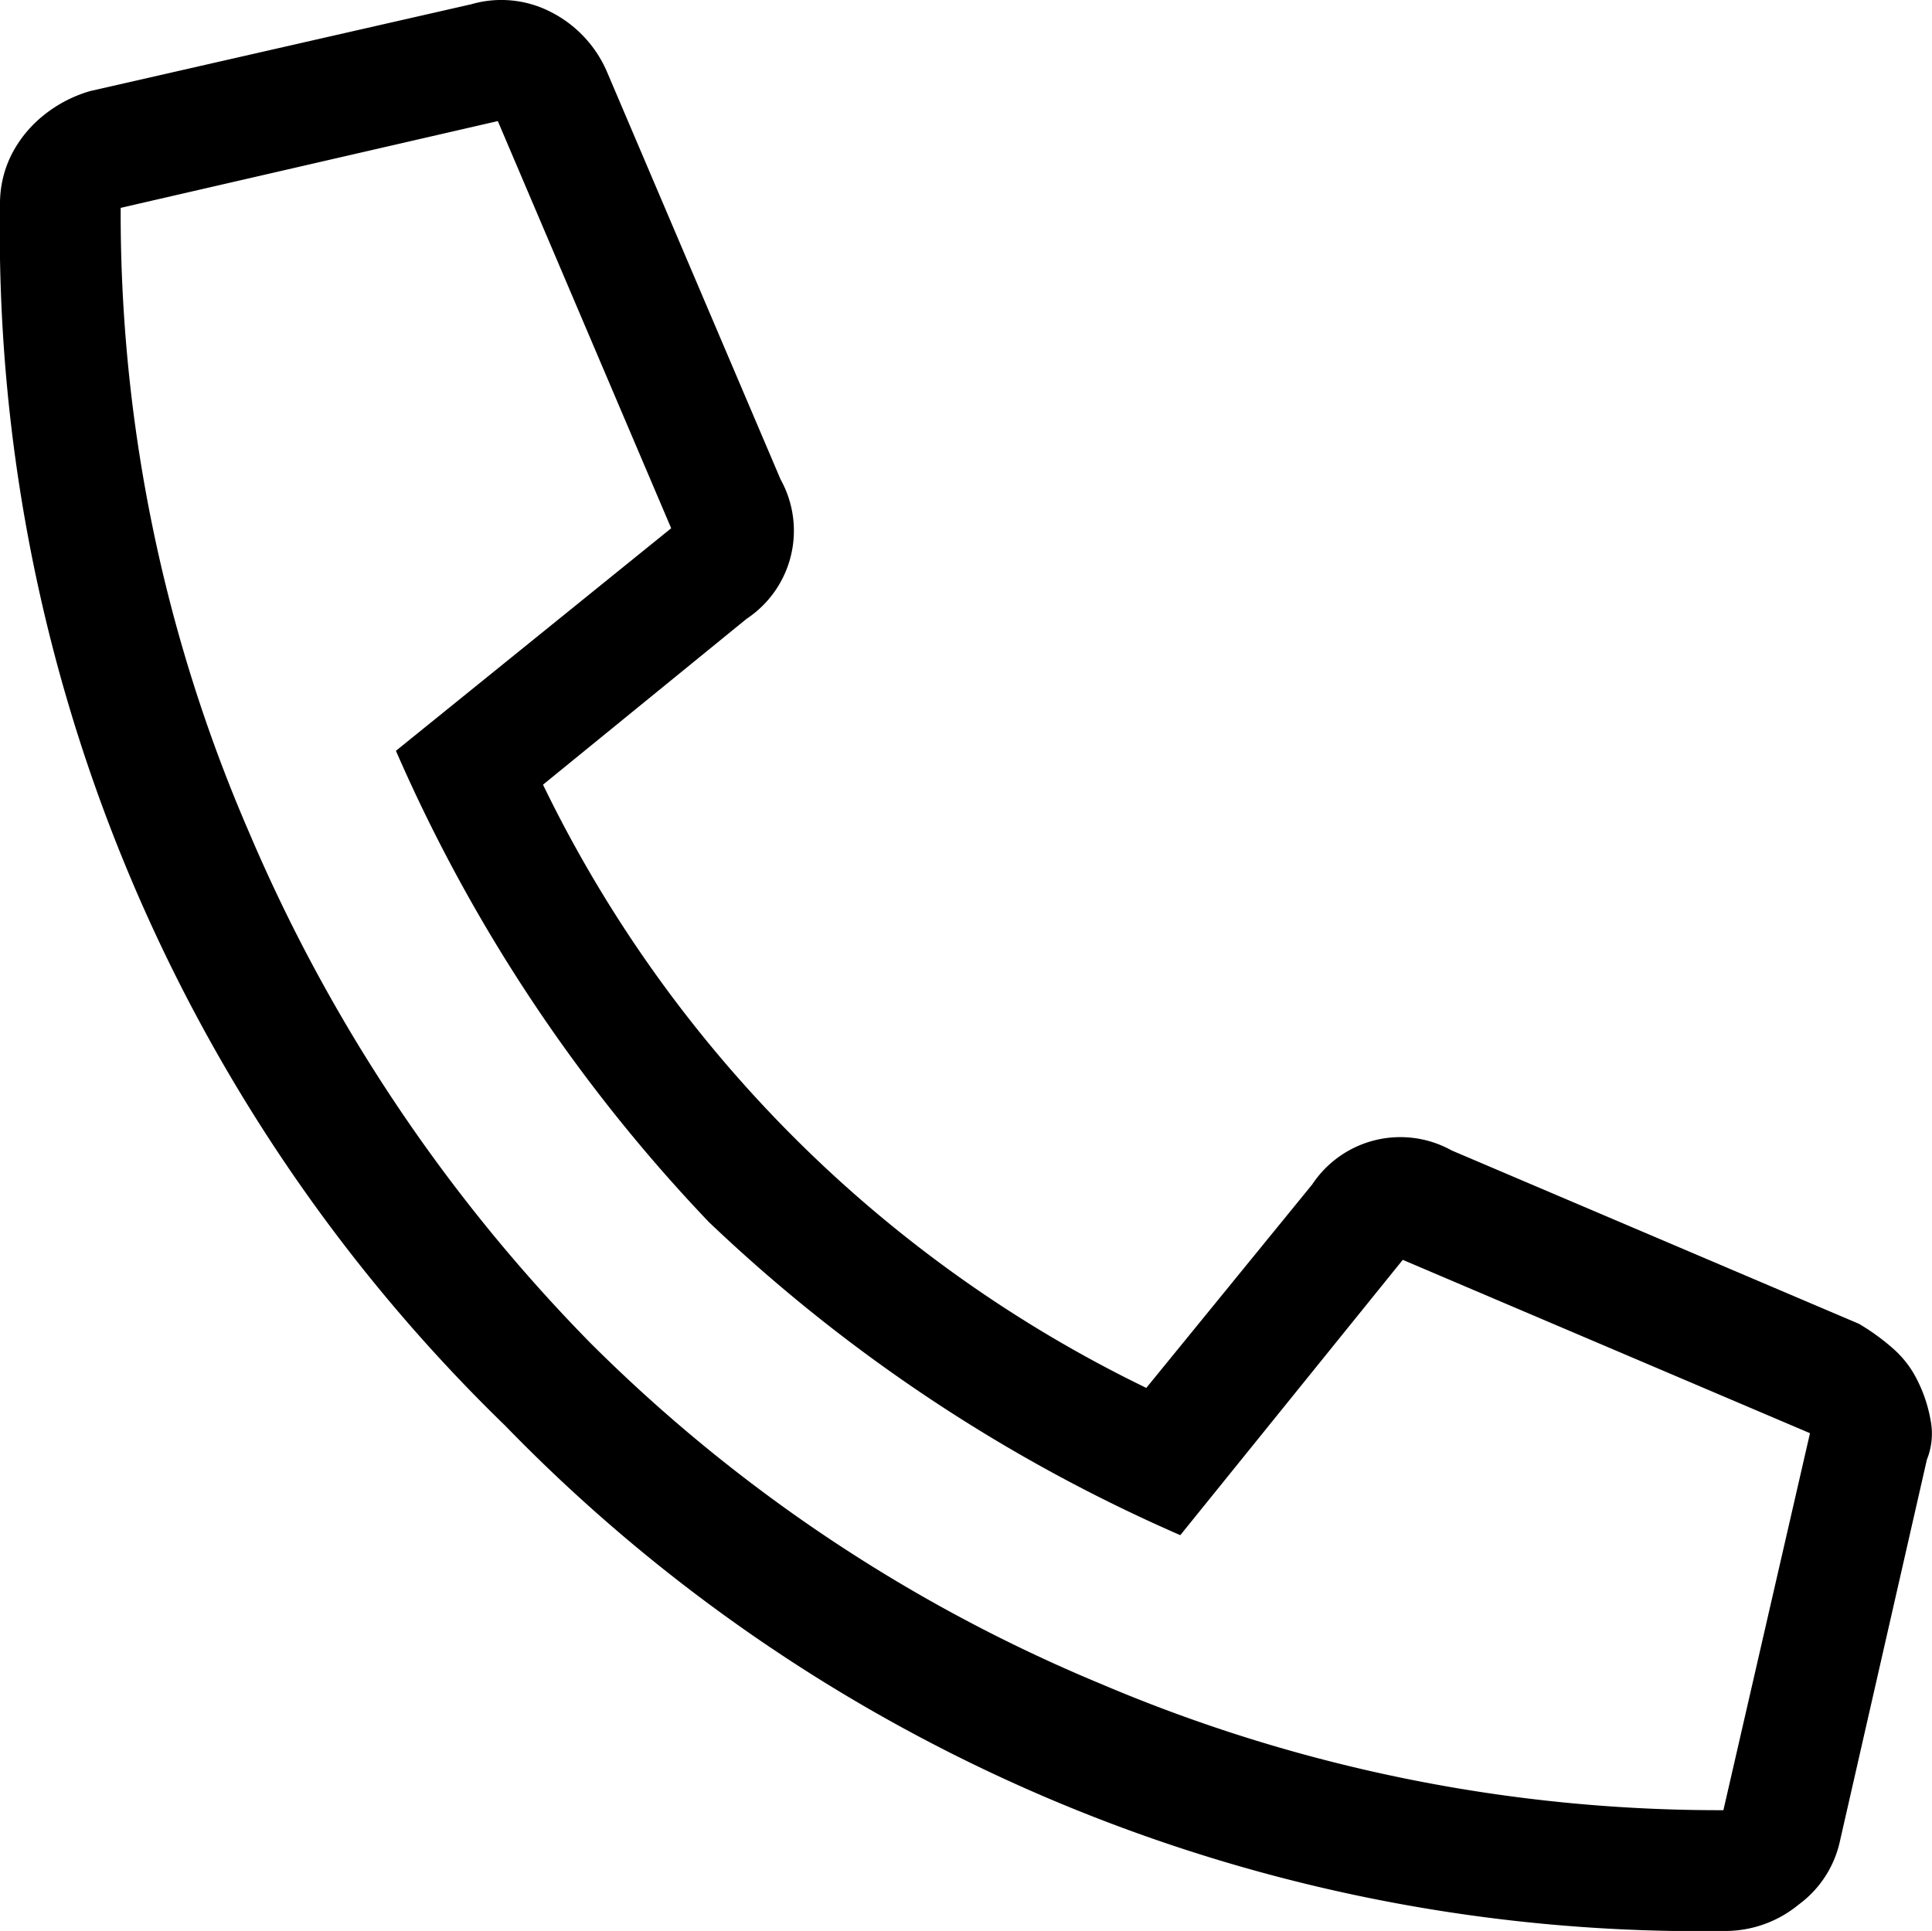<svg xmlns="http://www.w3.org/2000/svg" viewBox="0 0 18.811 18.803"><title>globe_2Asset 16</title><path d="M5.305.716A1.052,1.052,0,0,1,6.075.79a1.172,1.172,0,0,1,.551.587L8.315,5.343a1.029,1.029,0,0,1-.331,1.358L6.002,8.316a12.661,12.661,0,0,0,5.874,5.874L13.492,12.208a1.029,1.029,0,0,1,1.358-.33l3.965,1.688a2.155,2.155,0,0,1,.33.239.995.995,0,0,1,.239.312,1.389,1.389,0,0,1,.128.386.68.68,0,0,1-.036.386l-.845,3.708a1.04,1.04,0,0,1-.403.624,1.123,1.123,0,0,1-.698.257,16.205,16.205,0,0,1-11.896-4.92A16.207,16.207,0,0,1,.715,2.662,1.059,1.059,0,0,1,.825,2.185a1.173,1.173,0,0,1,.312-.385,1.29,1.29,0,0,1,.459-.239Zm13.033,13.915-3.965-1.688-2.166,2.681A15.792,15.792,0,0,1,7.617,12.575,15.752,15.752,0,0,1,4.57,7.986L7.25,5.819,5.562,1.854l-3.672.845A15.148,15.148,0,0,0,3.138,8.775,16.052,16.052,0,0,0,6.461,13.75a15.365,15.365,0,0,0,4.975,3.323,15.374,15.374,0,0,0,6.059,1.229Z" transform="translate(-0.715 -0.675)"/></svg>